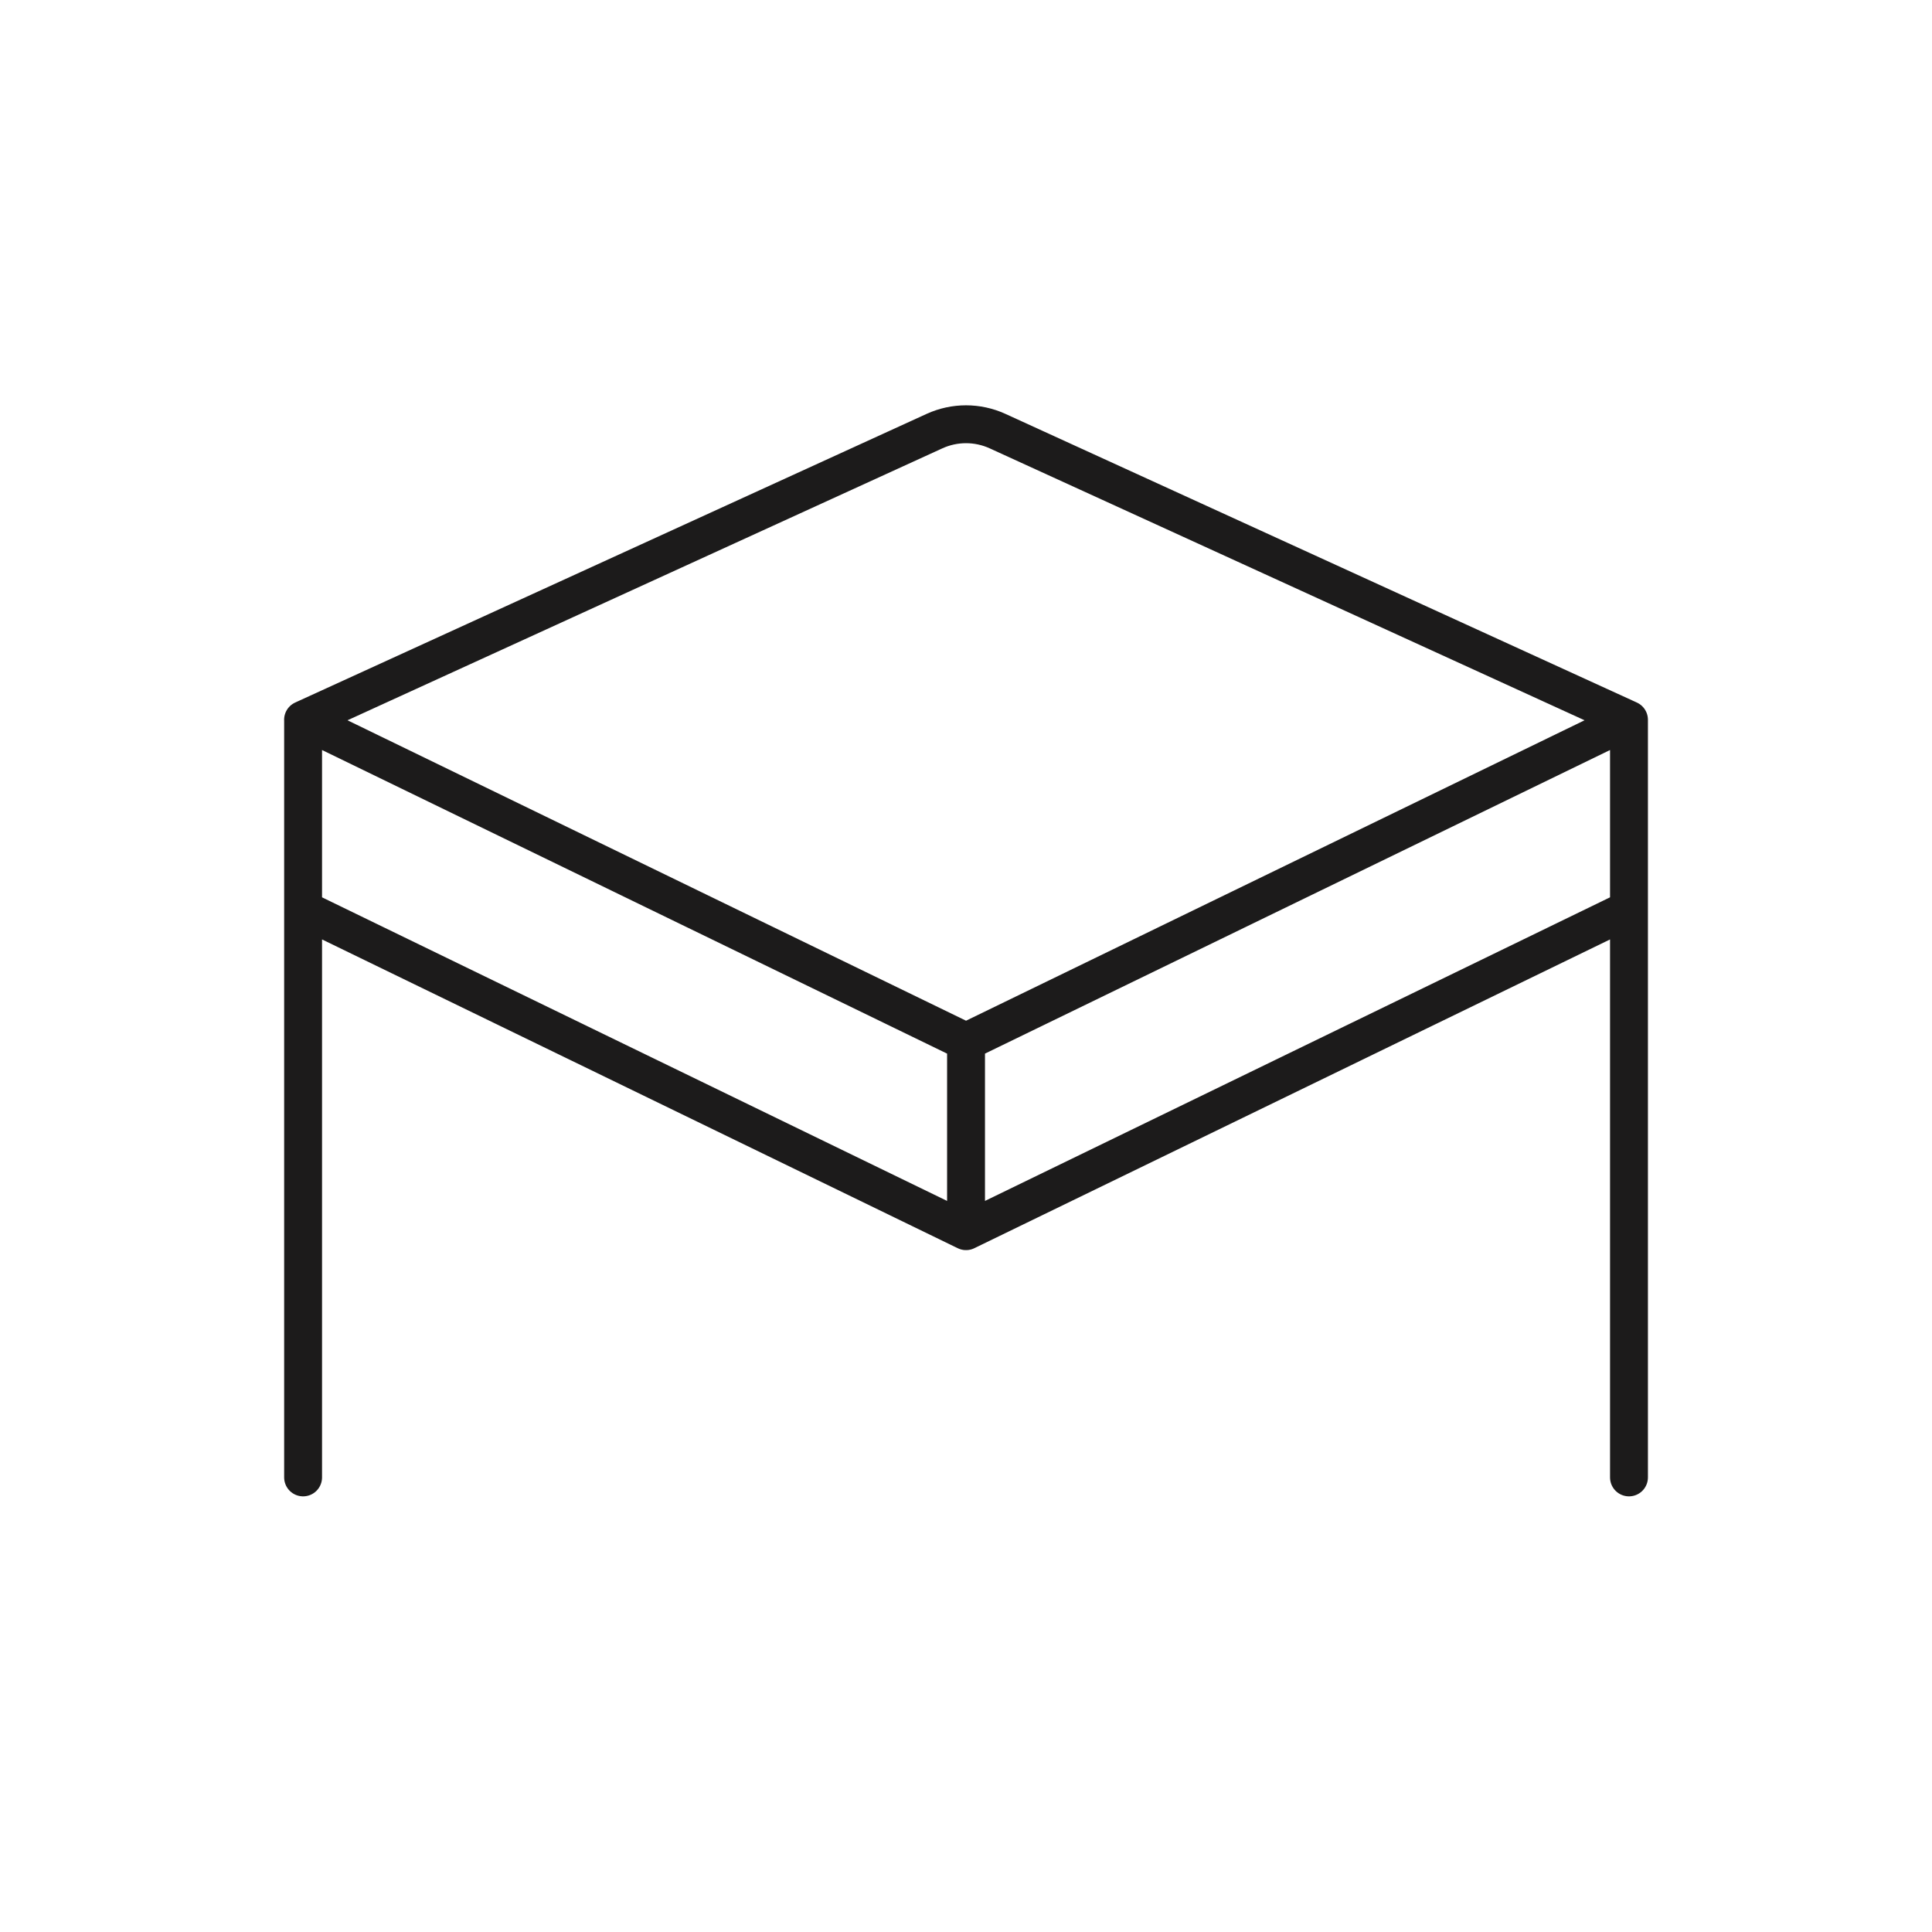 <svg xmlns="http://www.w3.org/2000/svg" fill="none" height="51" viewBox="0 0 51 51" width="51"><path d="m8 19 16.669-7.62c.528-.241 1.135-.241 1.663 0l16.669 7.62m-35 0 17.5 8.5m-17.5-8.5v5m0 15v-15m35-5-17.5 8.5m17.5-8.5v5m-17.5 3.5v5m17.5 6.5v-15m-17.5 8.5 17.5-8.5m-17.5 8.5-17.5-8.5" stroke="#1c1b1b" stroke-linecap="round" stroke-linejoin="round"></path></svg>
